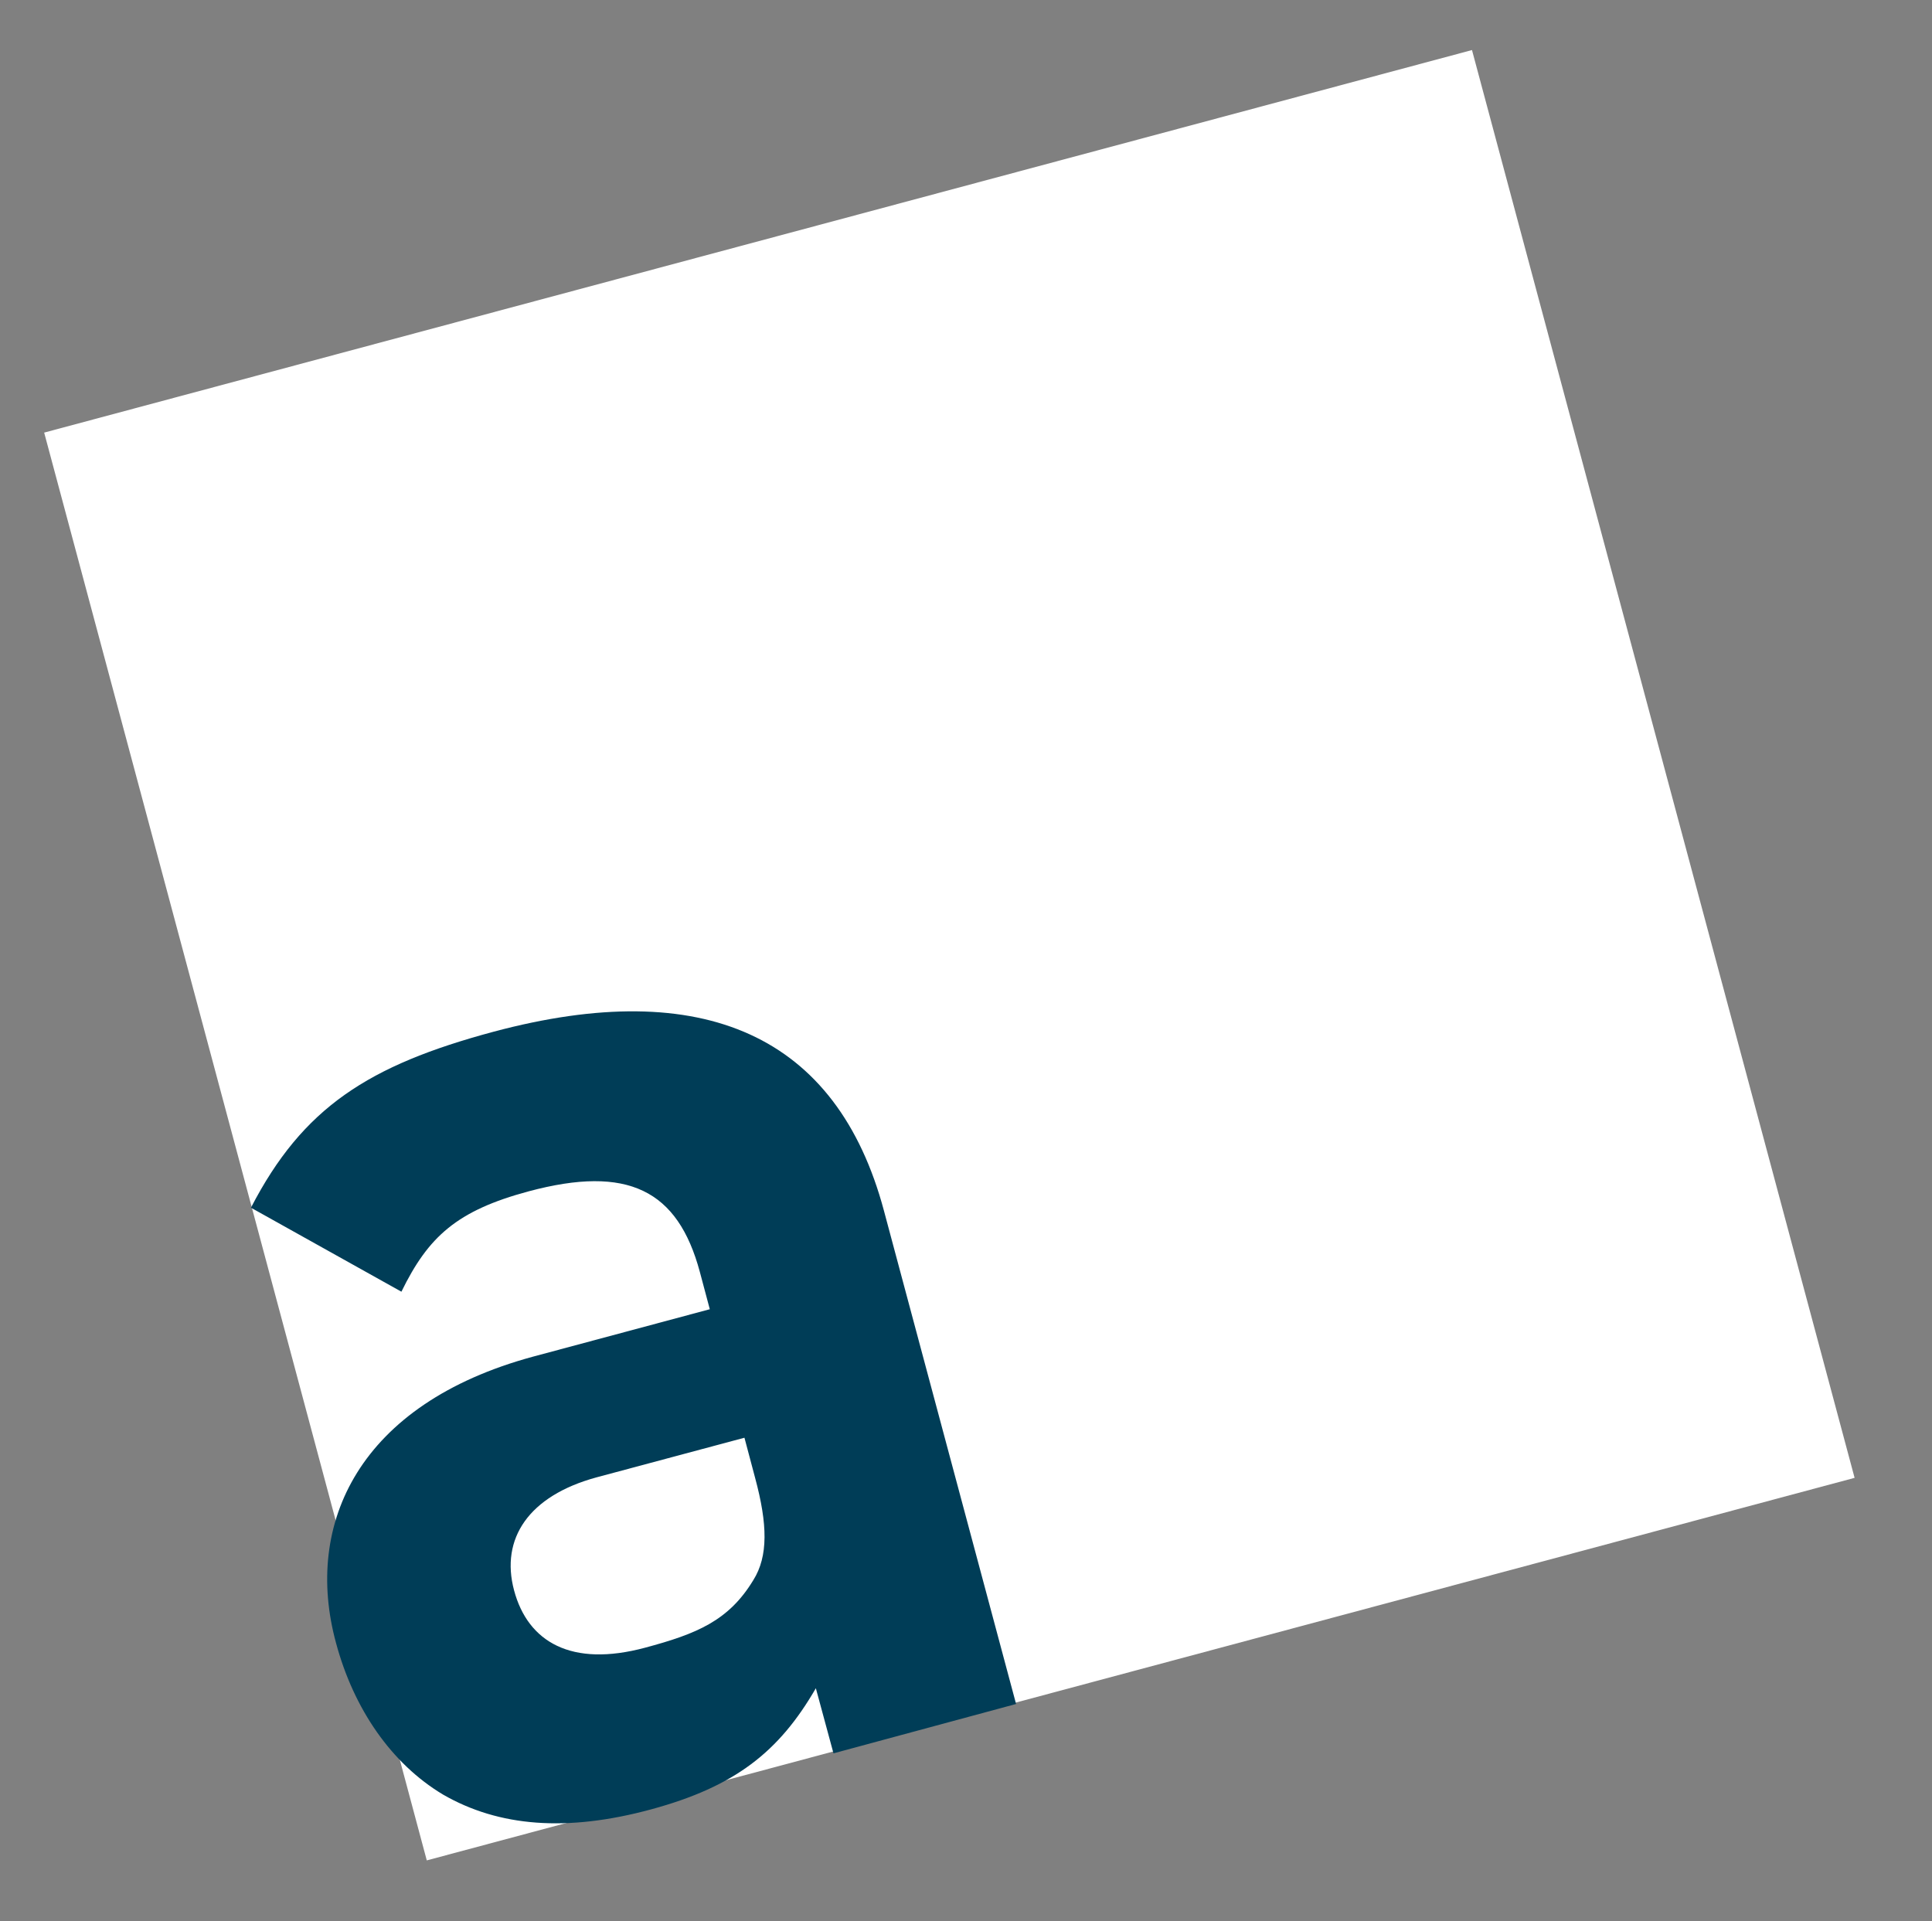 <svg xmlns="http://www.w3.org/2000/svg" xmlns:xlink="http://www.w3.org/1999/xlink" id="Livello_1" data-name="Livello 1" viewBox="0 0 184 183"><rect x="0" y="0" width="184" height="183" fill="#808080" stroke="none"/><defs><style>.cls-1{fill:none;}.cls-2{fill:#fff;}.cls-3{clip-path:url(#clip-path);}.cls-4{fill:#003d57;}</style><clipPath id="clip-path"><rect class="cls-1" x="4.21" y="4.77" width="172.43" height="172.43"></rect></clipPath></defs><rect class="cls-2" x="20.03" y="20.59" width="140.78" height="140.79" transform="translate(-20.47 26.5) rotate(-15)"></rect><g class="cls-3"><path class="cls-4" d="M71.92,140.78c1.18,4.38,1.26,7.44-.18,9.73-2.34,3.86-5.38,5.11-10.31,6.43-7,1.88-11.15-.53-12.47-5.46s1.39-9,7.83-10.76l14.11-3.78ZM96.77,162.3l-12.59-47C79.71,98.62,67,92.92,47,98.27c-11.91,3.2-18.17,7.22-23.1,16.76l14.33,8c2.56-5.24,5.27-7.72,12.12-9.56,9.45-2.53,14.2-.13,16.3,7.67l.95,3.56-16.85,4.52C34.21,133.71,28.9,145.11,32,156.48c1.69,6.3,5.28,11.5,10.18,14.44C47.51,174,54,174.51,62,172.34s12.19-5.47,15.7-11.54L79.38,167Z"></path></g></svg>